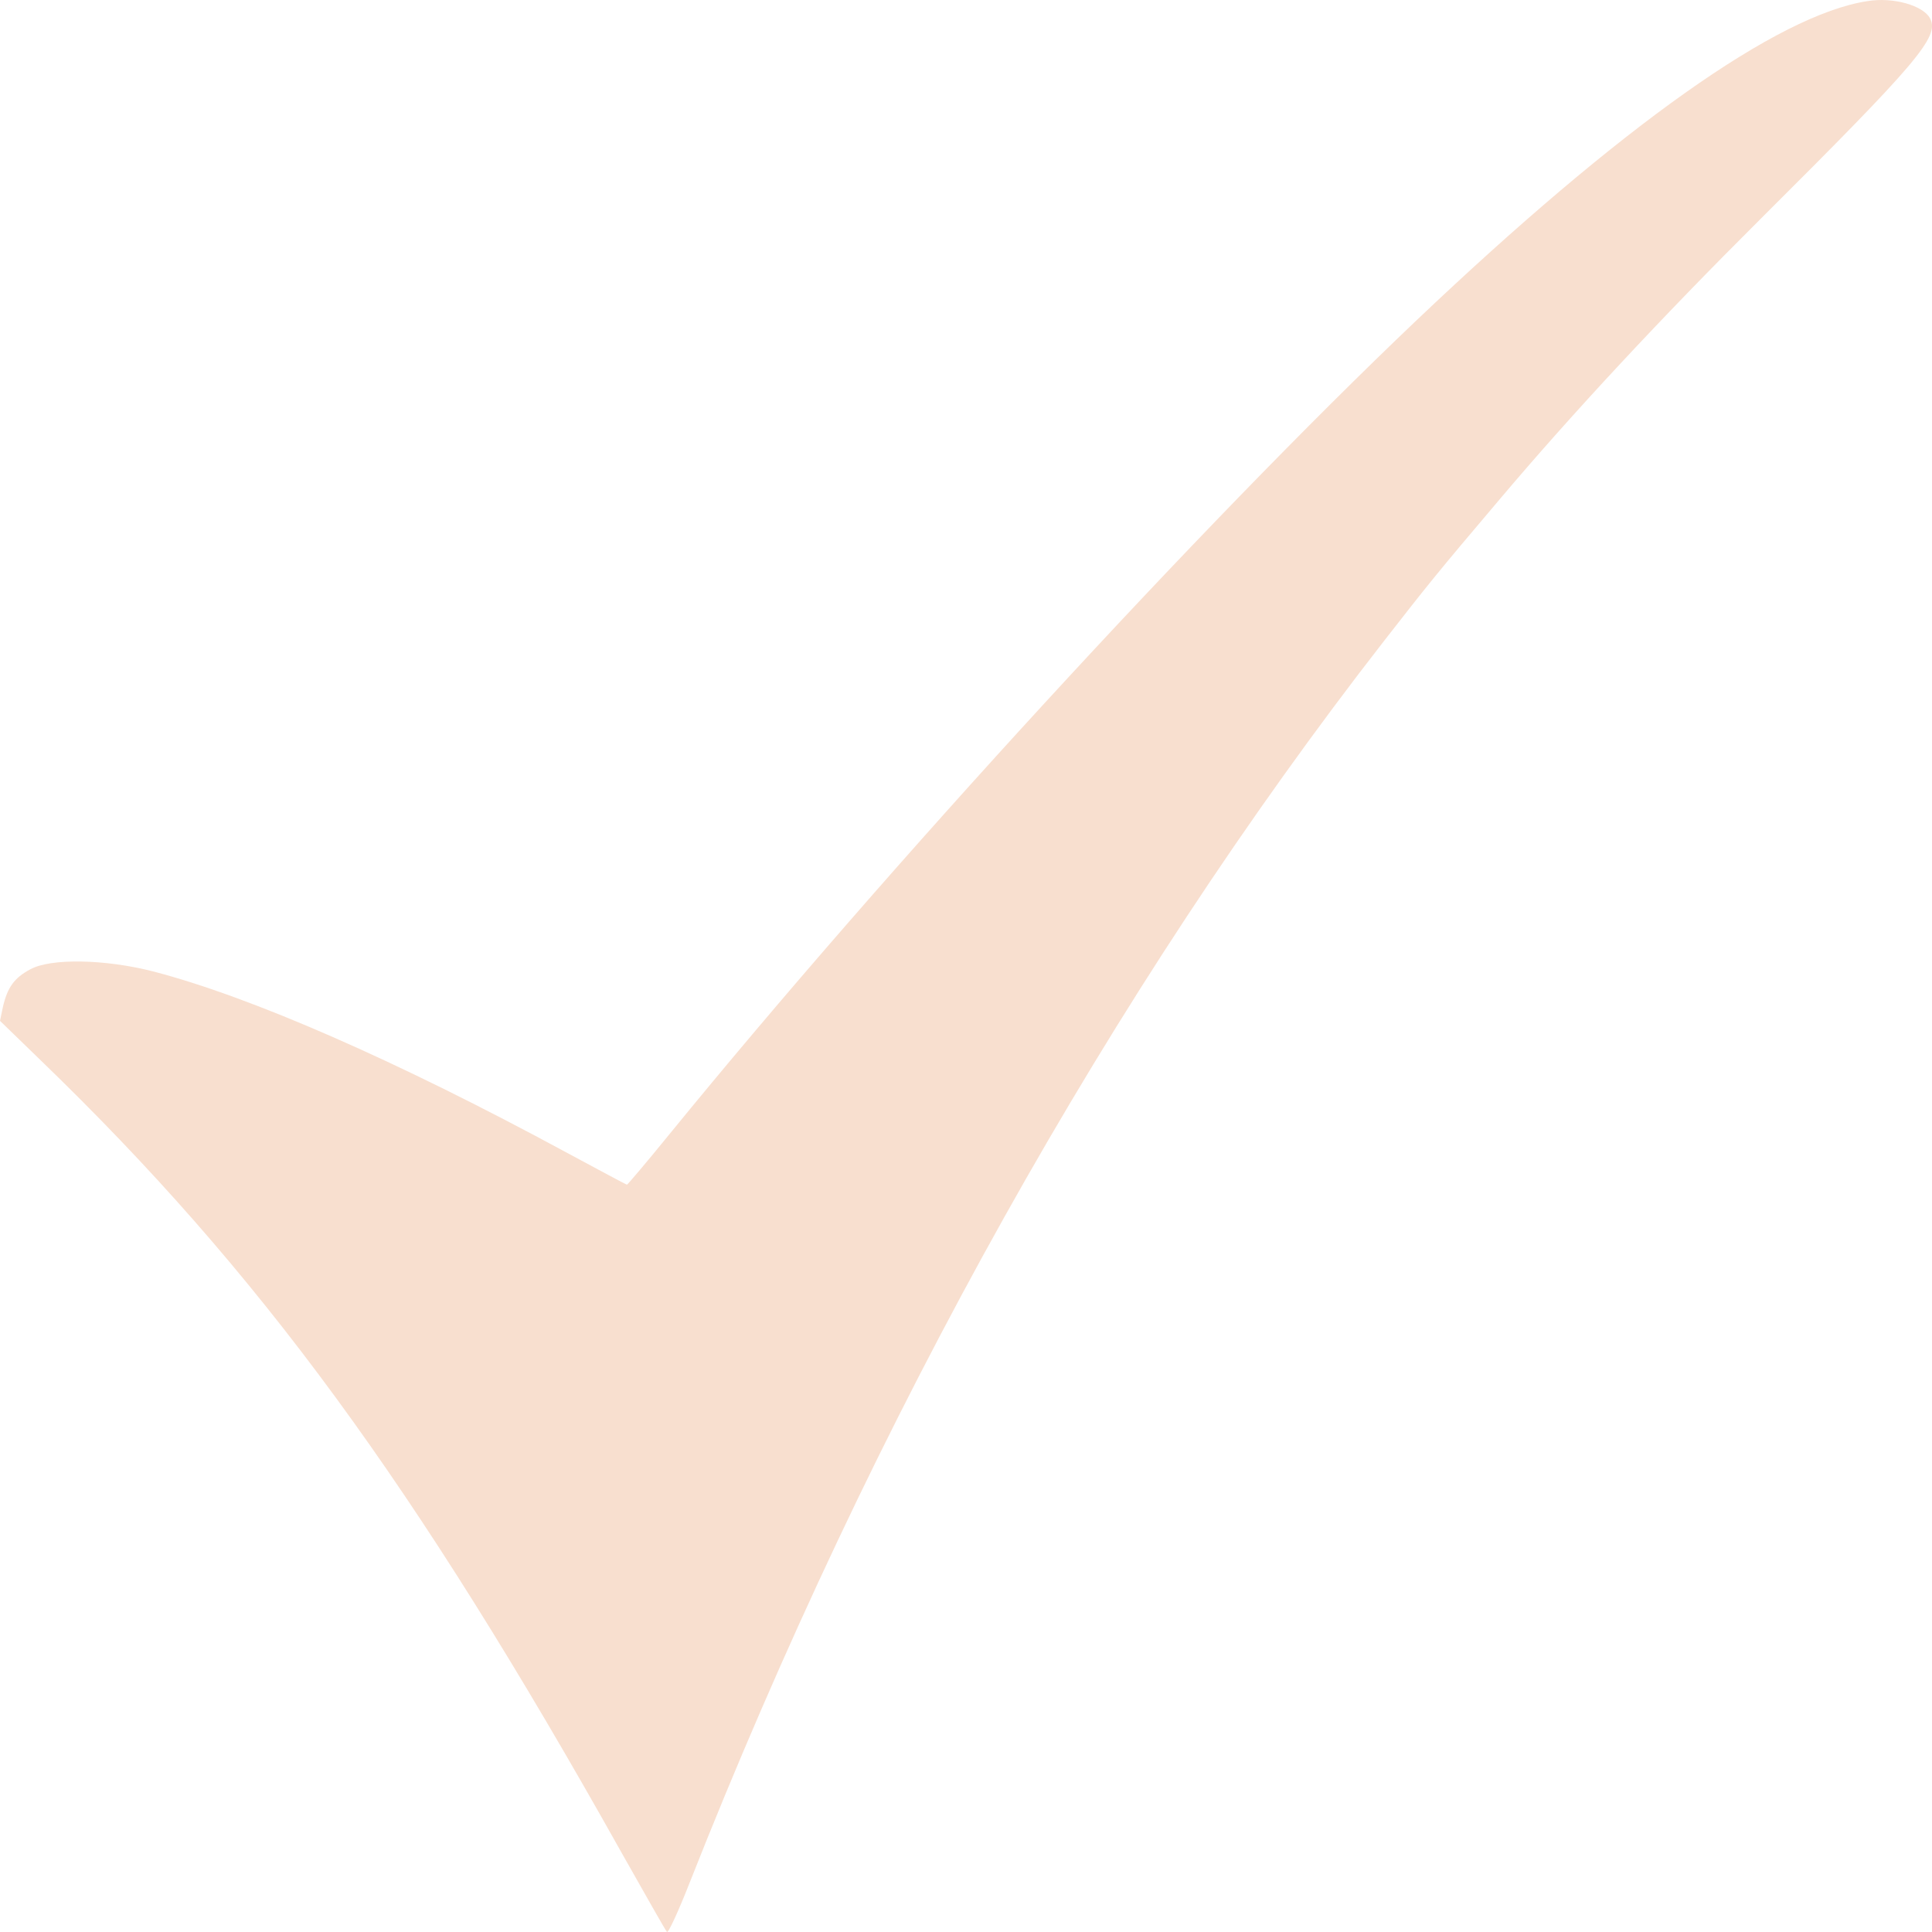 <?xml version="1.0" encoding="UTF-8"?> <svg xmlns="http://www.w3.org/2000/svg" width="36" height="36" viewBox="0 0 36 36" fill="none"><path d="M34.795 0.021C33.12 0.279 30.208 2.347 26.39 5.973C22.38 9.789 16.551 16.135 12.475 21.133C12.055 21.65 11.694 22.075 11.682 22.075C11.67 22.075 11.166 21.804 10.56 21.478C7.378 19.755 4.671 18.573 2.846 18.099C1.951 17.871 0.943 17.853 0.564 18.062C0.264 18.222 0.138 18.401 0.054 18.764L0 19.022L0.768 19.767C4.827 23.688 7.726 27.64 11.592 34.54C12.03 35.315 12.403 35.974 12.427 35.998C12.451 36.029 12.643 35.611 12.853 35.075C16.281 26.39 20.723 18.45 25.784 11.95C26.595 10.909 26.775 10.682 27.945 9.303C29.308 7.69 30.947 5.93 32.802 4.083C35.737 1.16 36.14 0.686 35.966 0.347C35.84 0.101 35.275 -0.059 34.795 0.021Z" fill="#F8DFCF"></path></svg> 